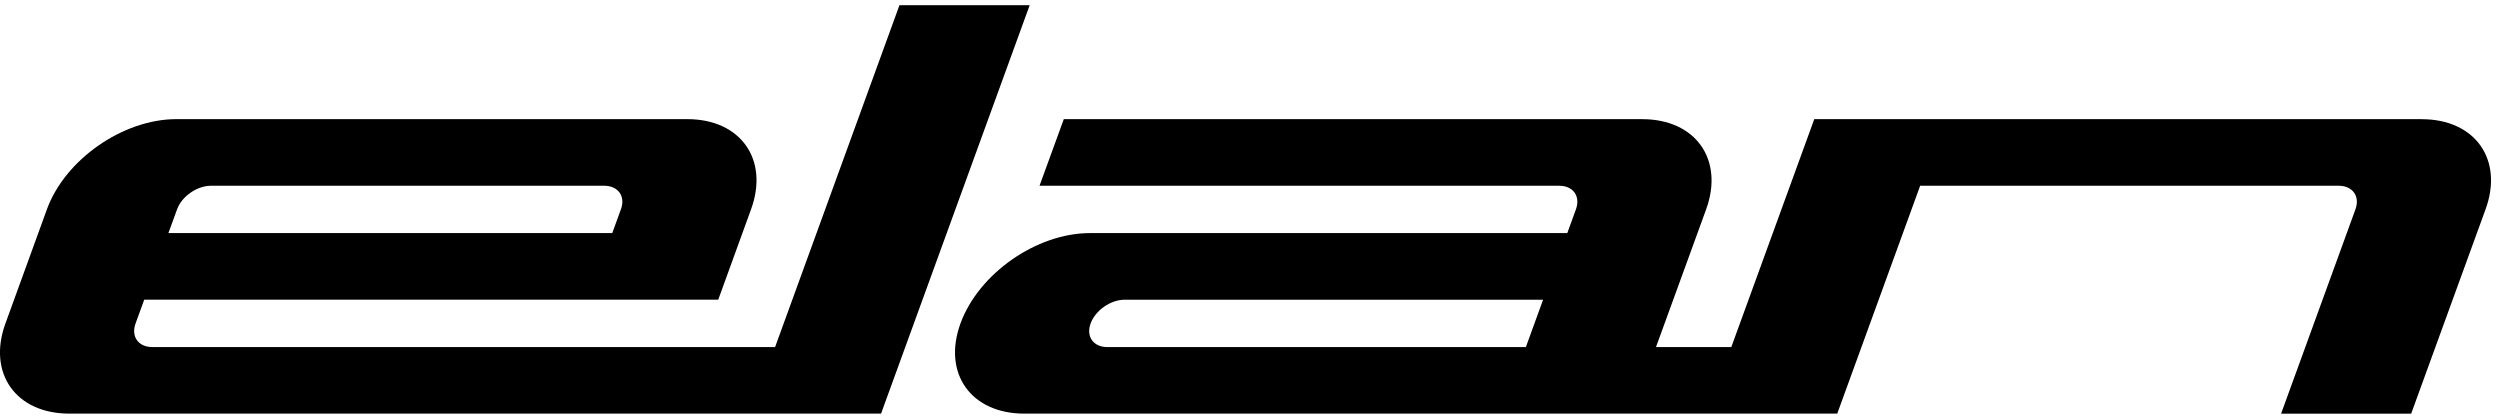 <svg xmlns="http://www.w3.org/2000/svg" width="191" height="32"><path d="m68.718.399-9.501 26.117h-47.58c-1.072 0-1.642-.81-1.278-1.808l.659-1.812h43.855l2.507-6.902c1.388-3.806-.793-6.892-4.874-6.892h-39.03c-4.081 0-8.508 3.086-9.892 6.892L.417 24.708C-.971 28.515 1.21 31.6 5.289 31.6h62.024L78.667.399zM13.527 15.996c.362-.999 1.528-1.805 2.595-1.805h30.036c1.072 0 1.648.807 1.278 1.805l-.659 1.811H12.866zM185.02 9.104h-46.41l-6.339 17.414h-5.754l3.832-10.522c1.382-3.806-.804-6.892-4.88-6.892H81.274l-1.855 5.088h39.706c1.071 0 1.641.807 1.275 1.805l-.659 1.811H83.275c-4.085 0-8.502 3.089-9.894 6.901-1.388 3.807.793 6.892 4.874 6.892h62.11l6.335-17.41h31.972c1.074 0 1.648.807 1.283 1.805l-5.679 15.606h9.938l5.681-15.606c1.392-3.804-.792-6.89-4.874-6.89zm-68.444 17.414H84.602c-1.072 0-1.642-.81-1.278-1.808s1.53-1.812 2.598-1.812h31.97z"/></svg>